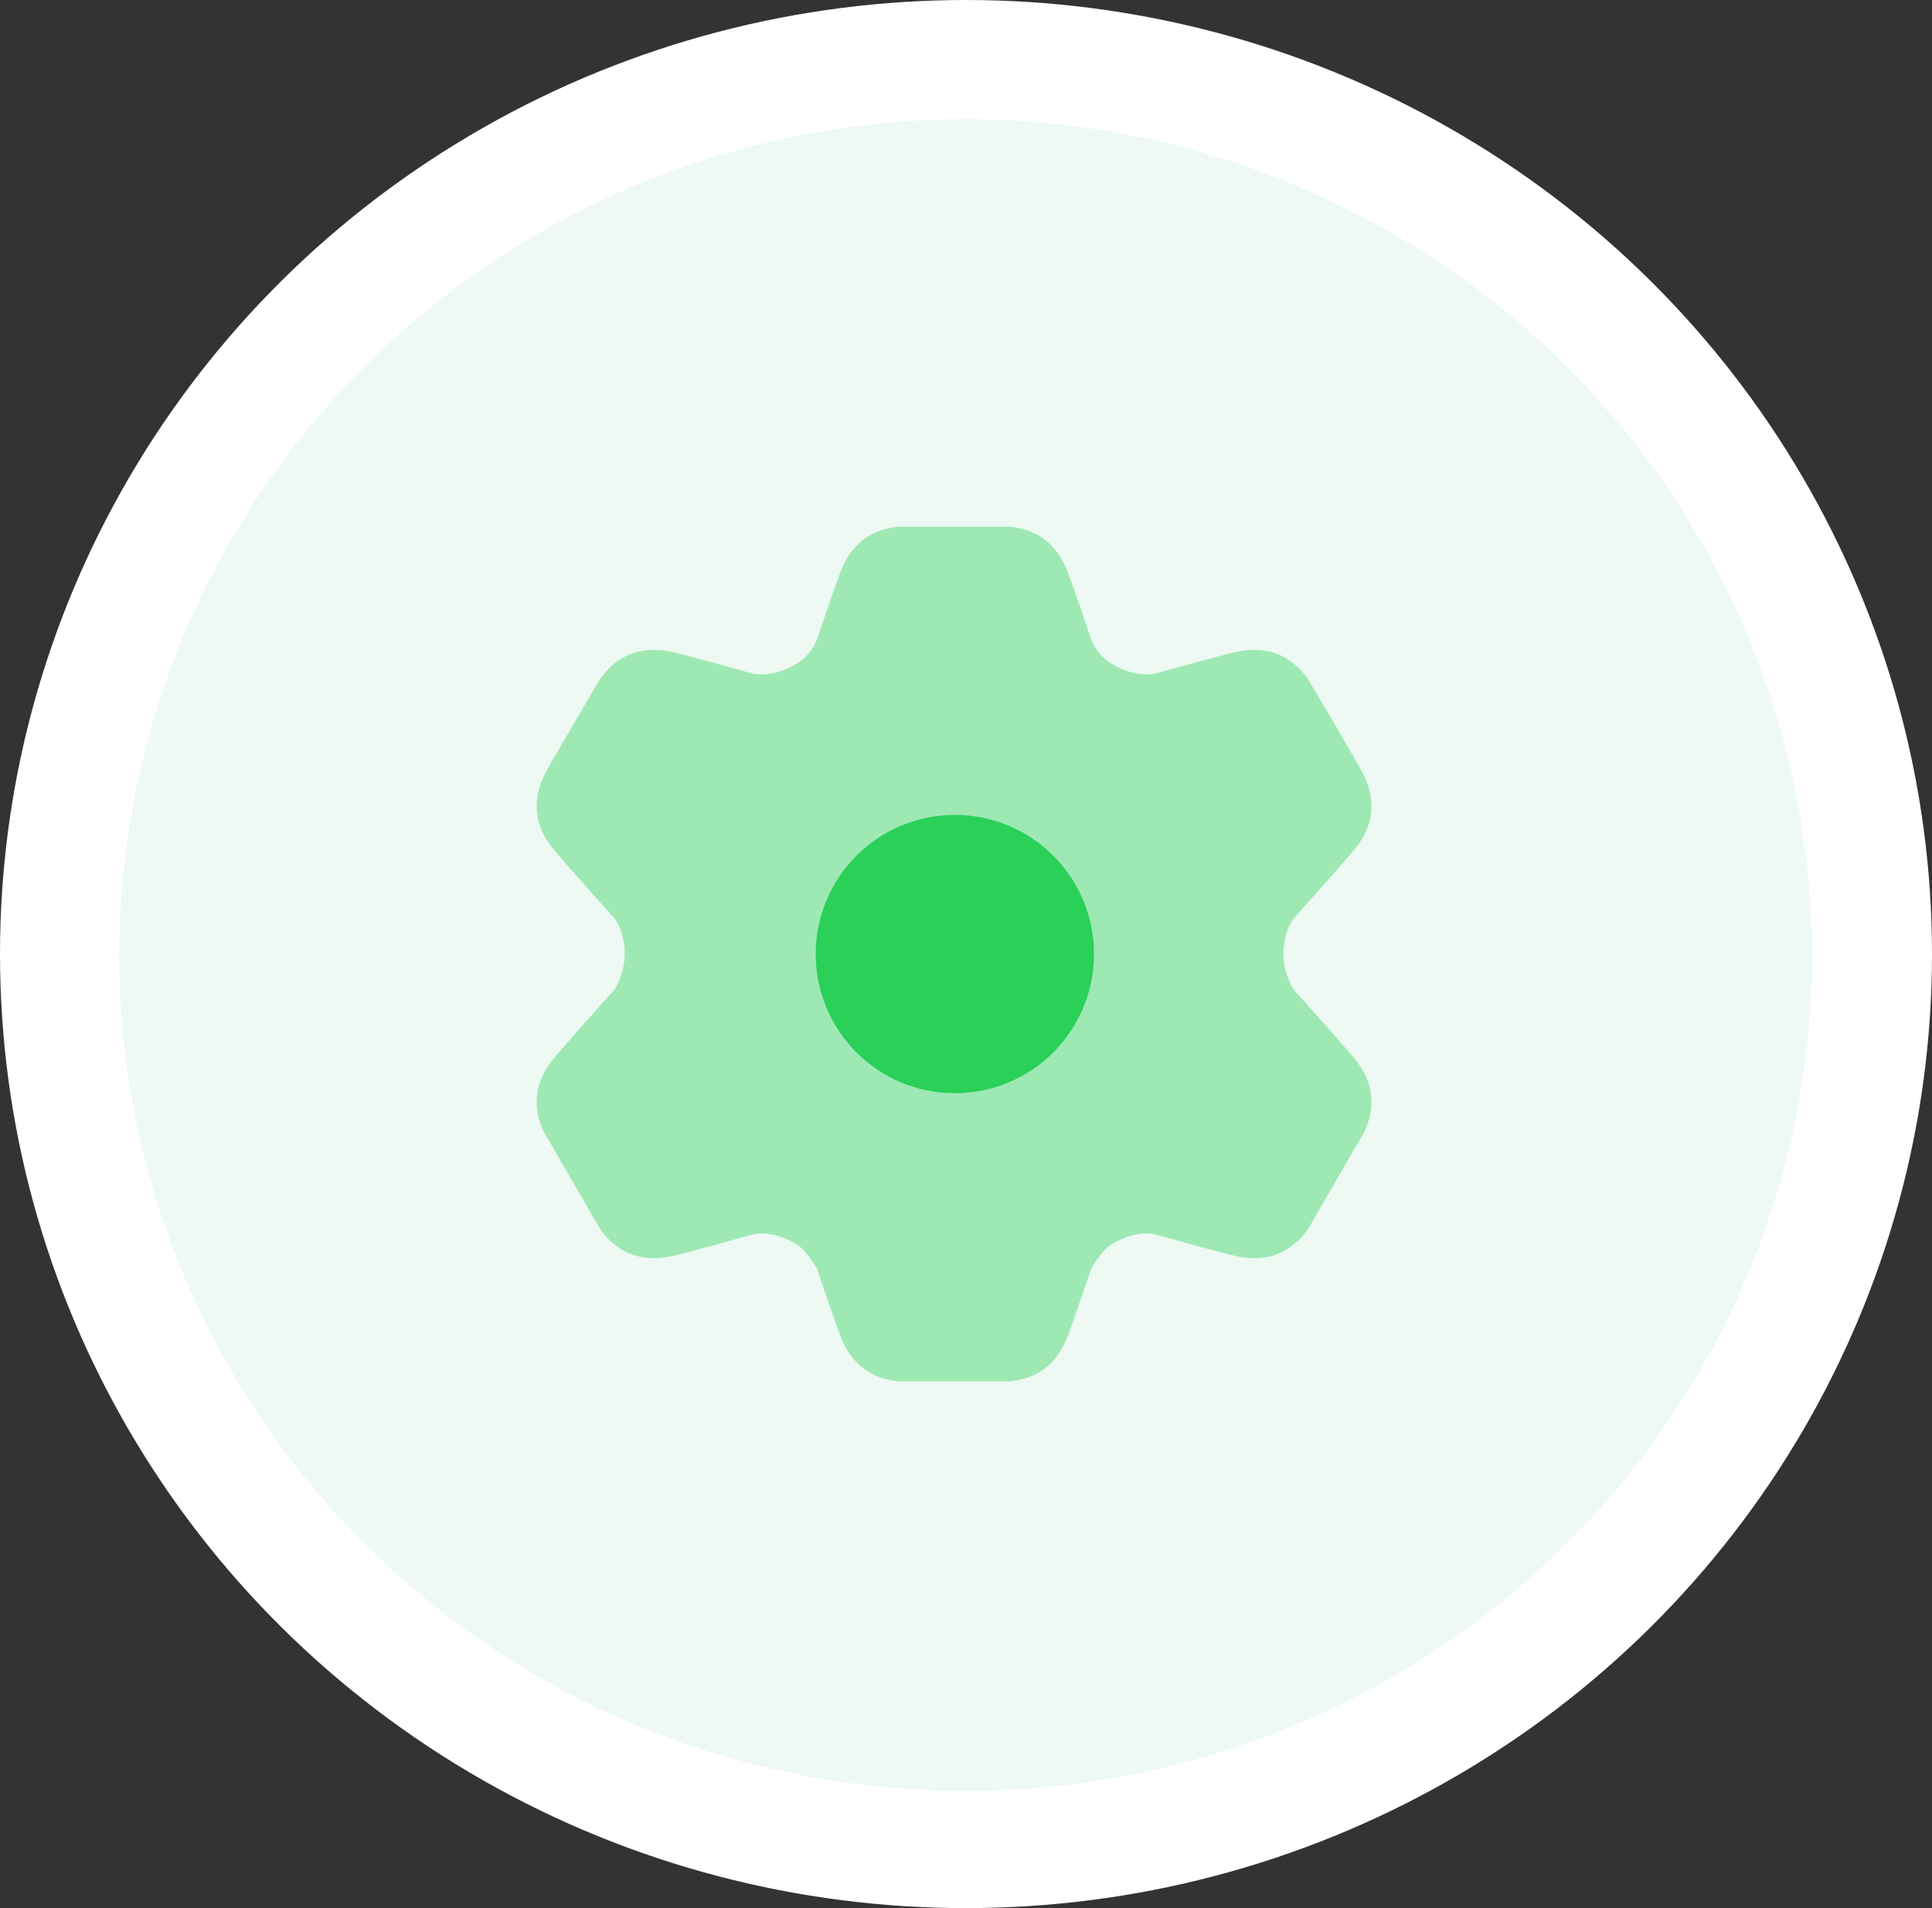 <svg width="81" height="80" viewBox="0 0 81 80" fill="none" xmlns="http://www.w3.org/2000/svg">
<rect x="0" y="0" width="81" height="80" fill="#333333" stroke="none"/>
<ellipse cx="40.5" cy="40" rx="40.5" ry="40" fill="white"/>
<ellipse cx="40.482" cy="40.044" rx="35.482" ry="35.044" fill="#EDF9F2"/>
<path opacity="0.4" d="M37.663 57.916C37.197 57.863 36.707 57.74 36.25 57.411C35.792 57.082 35.521 56.657 35.324 56.233C35.146 55.852 34.252 53.185 34.252 53.185C34.252 53.185 33.816 52.446 33.457 52.211C32.753 51.749 32.043 51.649 31.58 51.749C31.58 51.749 28.444 52.632 28.001 52.702C27.509 52.78 26.97 52.79 26.413 52.564C25.856 52.338 25.477 51.956 25.178 51.558L22.781 47.421C22.593 46.989 22.455 46.501 22.514 45.938C22.573 45.376 22.81 44.928 23.084 44.544C23.33 44.2 25.401 41.894 25.76 41.496C25.76 41.496 26.193 40.832 26.193 39.999C26.193 39.025 25.76 38.503 25.76 38.503C25.76 38.503 23.33 35.8 23.084 35.455C22.81 35.072 22.573 34.623 22.514 34.061C22.455 33.498 22.593 33.011 22.781 32.579C22.949 32.191 25.178 28.441 25.178 28.441C25.477 28.043 25.856 27.661 26.413 27.435C26.97 27.209 27.509 27.219 28.001 27.297C28.444 27.367 31.03 28.095 31.58 28.25C31.58 28.25 32.462 28.441 33.457 27.788C33.816 27.553 34.094 27.213 34.253 26.814C34.253 26.814 35.146 24.147 35.324 23.766C35.521 23.342 35.792 22.917 36.25 22.588C36.707 22.259 37.197 22.136 37.663 22.083H42.337C42.803 22.136 43.293 22.259 43.751 22.588C44.208 22.917 44.479 23.342 44.676 23.766C44.854 24.147 45.747 26.814 45.747 26.814C45.906 27.213 46.184 27.553 46.543 27.788C47.538 28.441 48.42 28.25 48.42 28.25C48.97 28.095 51.556 27.367 51.999 27.297C52.491 27.219 53.03 27.209 53.587 27.435C54.144 27.661 54.523 28.043 54.822 28.441C54.822 28.441 57.051 32.191 57.219 32.579C57.407 33.011 57.545 33.498 57.486 34.061C57.427 34.623 57.19 35.072 56.916 35.455C56.67 35.8 54.24 38.503 54.24 38.503C54.24 38.503 53.807 39.025 53.807 39.999C53.807 40.832 54.24 41.496 54.24 41.496C54.599 41.894 56.67 44.2 56.916 44.544C57.19 44.928 57.427 45.376 57.486 45.938C57.545 46.501 57.407 46.989 57.219 47.421L54.822 51.558C54.523 51.956 54.144 52.338 53.587 52.564C53.03 52.79 52.491 52.78 51.999 52.702C51.556 52.632 48.42 51.749 48.42 51.749C47.957 51.649 47.247 51.749 46.543 52.211C46.184 52.446 45.748 53.185 45.748 53.185C45.748 53.185 44.854 55.852 44.676 56.233C44.479 56.657 44.208 57.082 43.751 57.411C43.293 57.74 42.803 57.863 42.337 57.916H37.663Z" fill="#2AD058"/>
<path d="M45.866 40C45.866 43.222 43.254 45.834 40.032 45.834C36.811 45.834 34.199 43.222 34.199 40C34.199 36.779 36.811 34.167 40.032 34.167C43.254 34.167 45.866 36.779 45.866 40Z" fill="#2AD058"/>
</svg>
